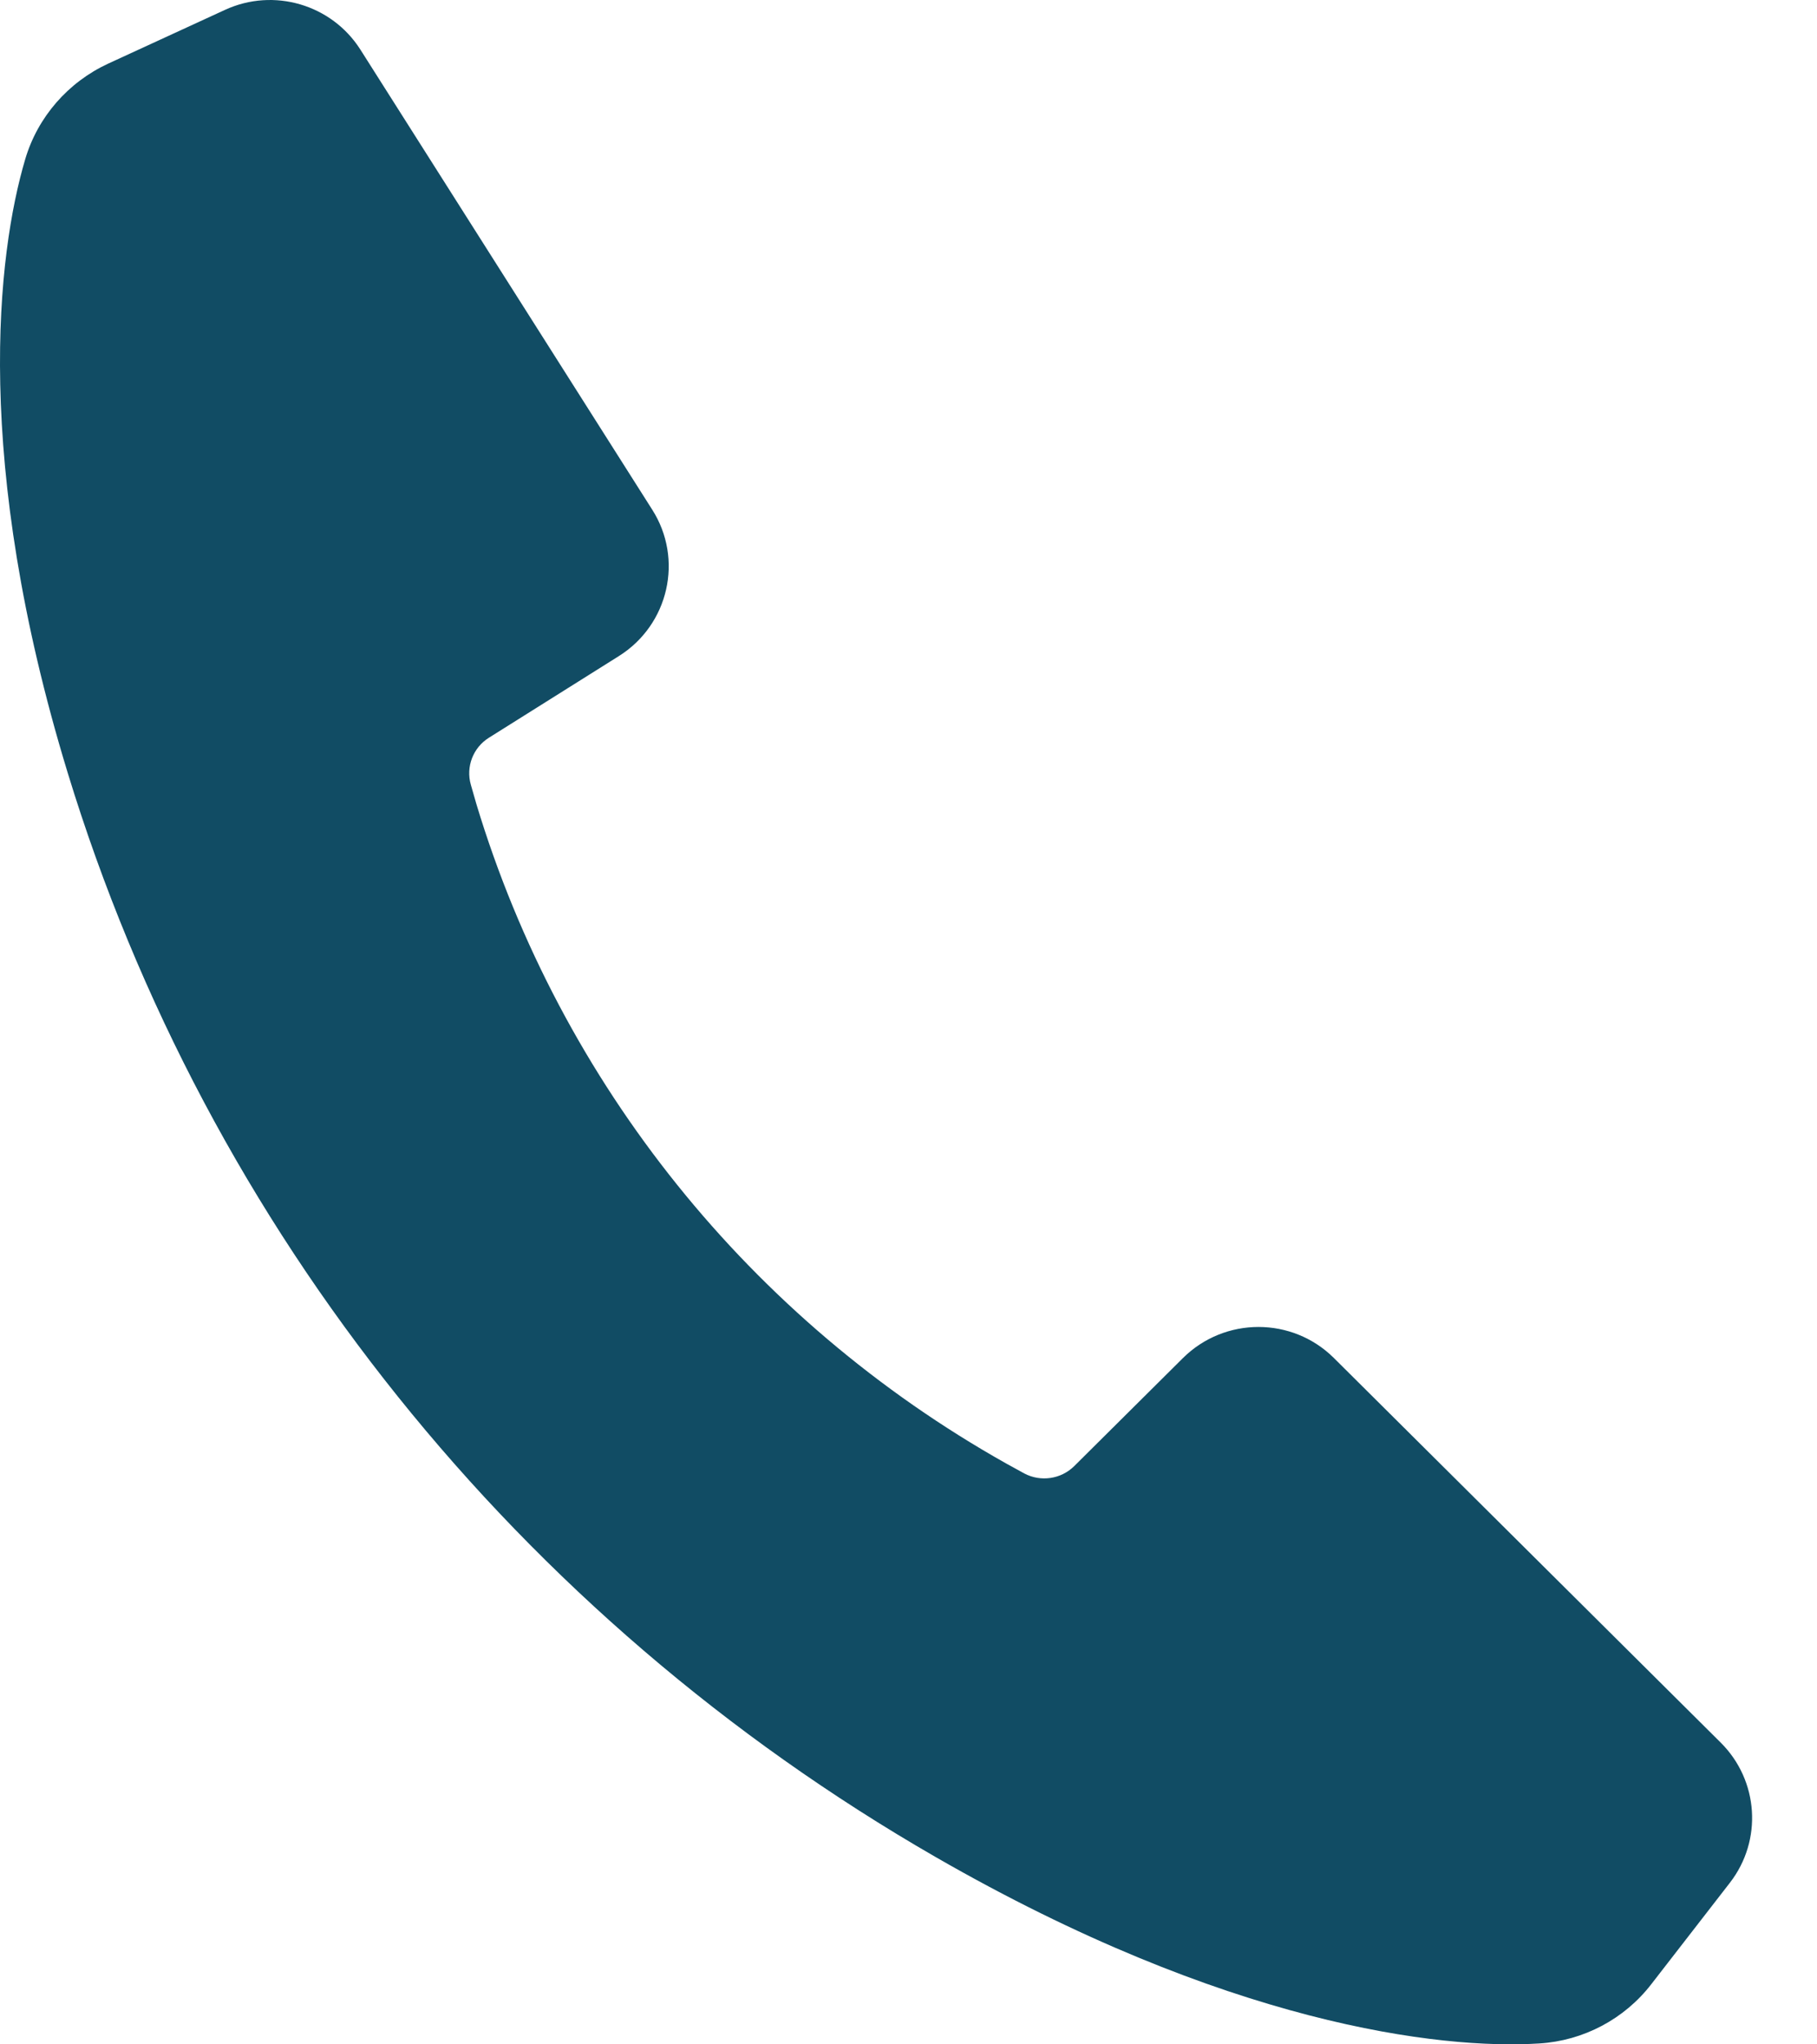 <svg width="16" height="18" viewBox="0 0 16 18" fill="none" xmlns="http://www.w3.org/2000/svg">
<path d="M15.233 16.577L14.541 17.47C14.304 17.777 13.944 17.968 13.555 17.992C12.678 18.048 10.794 17.822 8.236 16.349C4.571 14.238 1.827 10.834 0.596 6.804C-0.243 4.057 -0.024 2.234 0.222 1.402C0.332 1.03 0.599 0.724 0.953 0.56L1.981 0.087C2.41 -0.111 2.92 0.039 3.173 0.436L5.743 4.487C6.021 4.923 5.889 5.501 5.449 5.777L4.306 6.495C4.166 6.582 4.101 6.751 4.146 6.909C4.16 6.96 4.177 7.018 4.196 7.083C4.939 9.541 6.611 11.622 8.859 12.885C8.918 12.918 8.971 12.947 9.019 12.973C9.164 13.05 9.343 13.024 9.46 12.908L10.416 11.958C10.784 11.592 11.38 11.592 11.747 11.958L15.153 15.344C15.487 15.677 15.522 16.204 15.233 16.577Z" fill="#114C64"/>
</svg>
